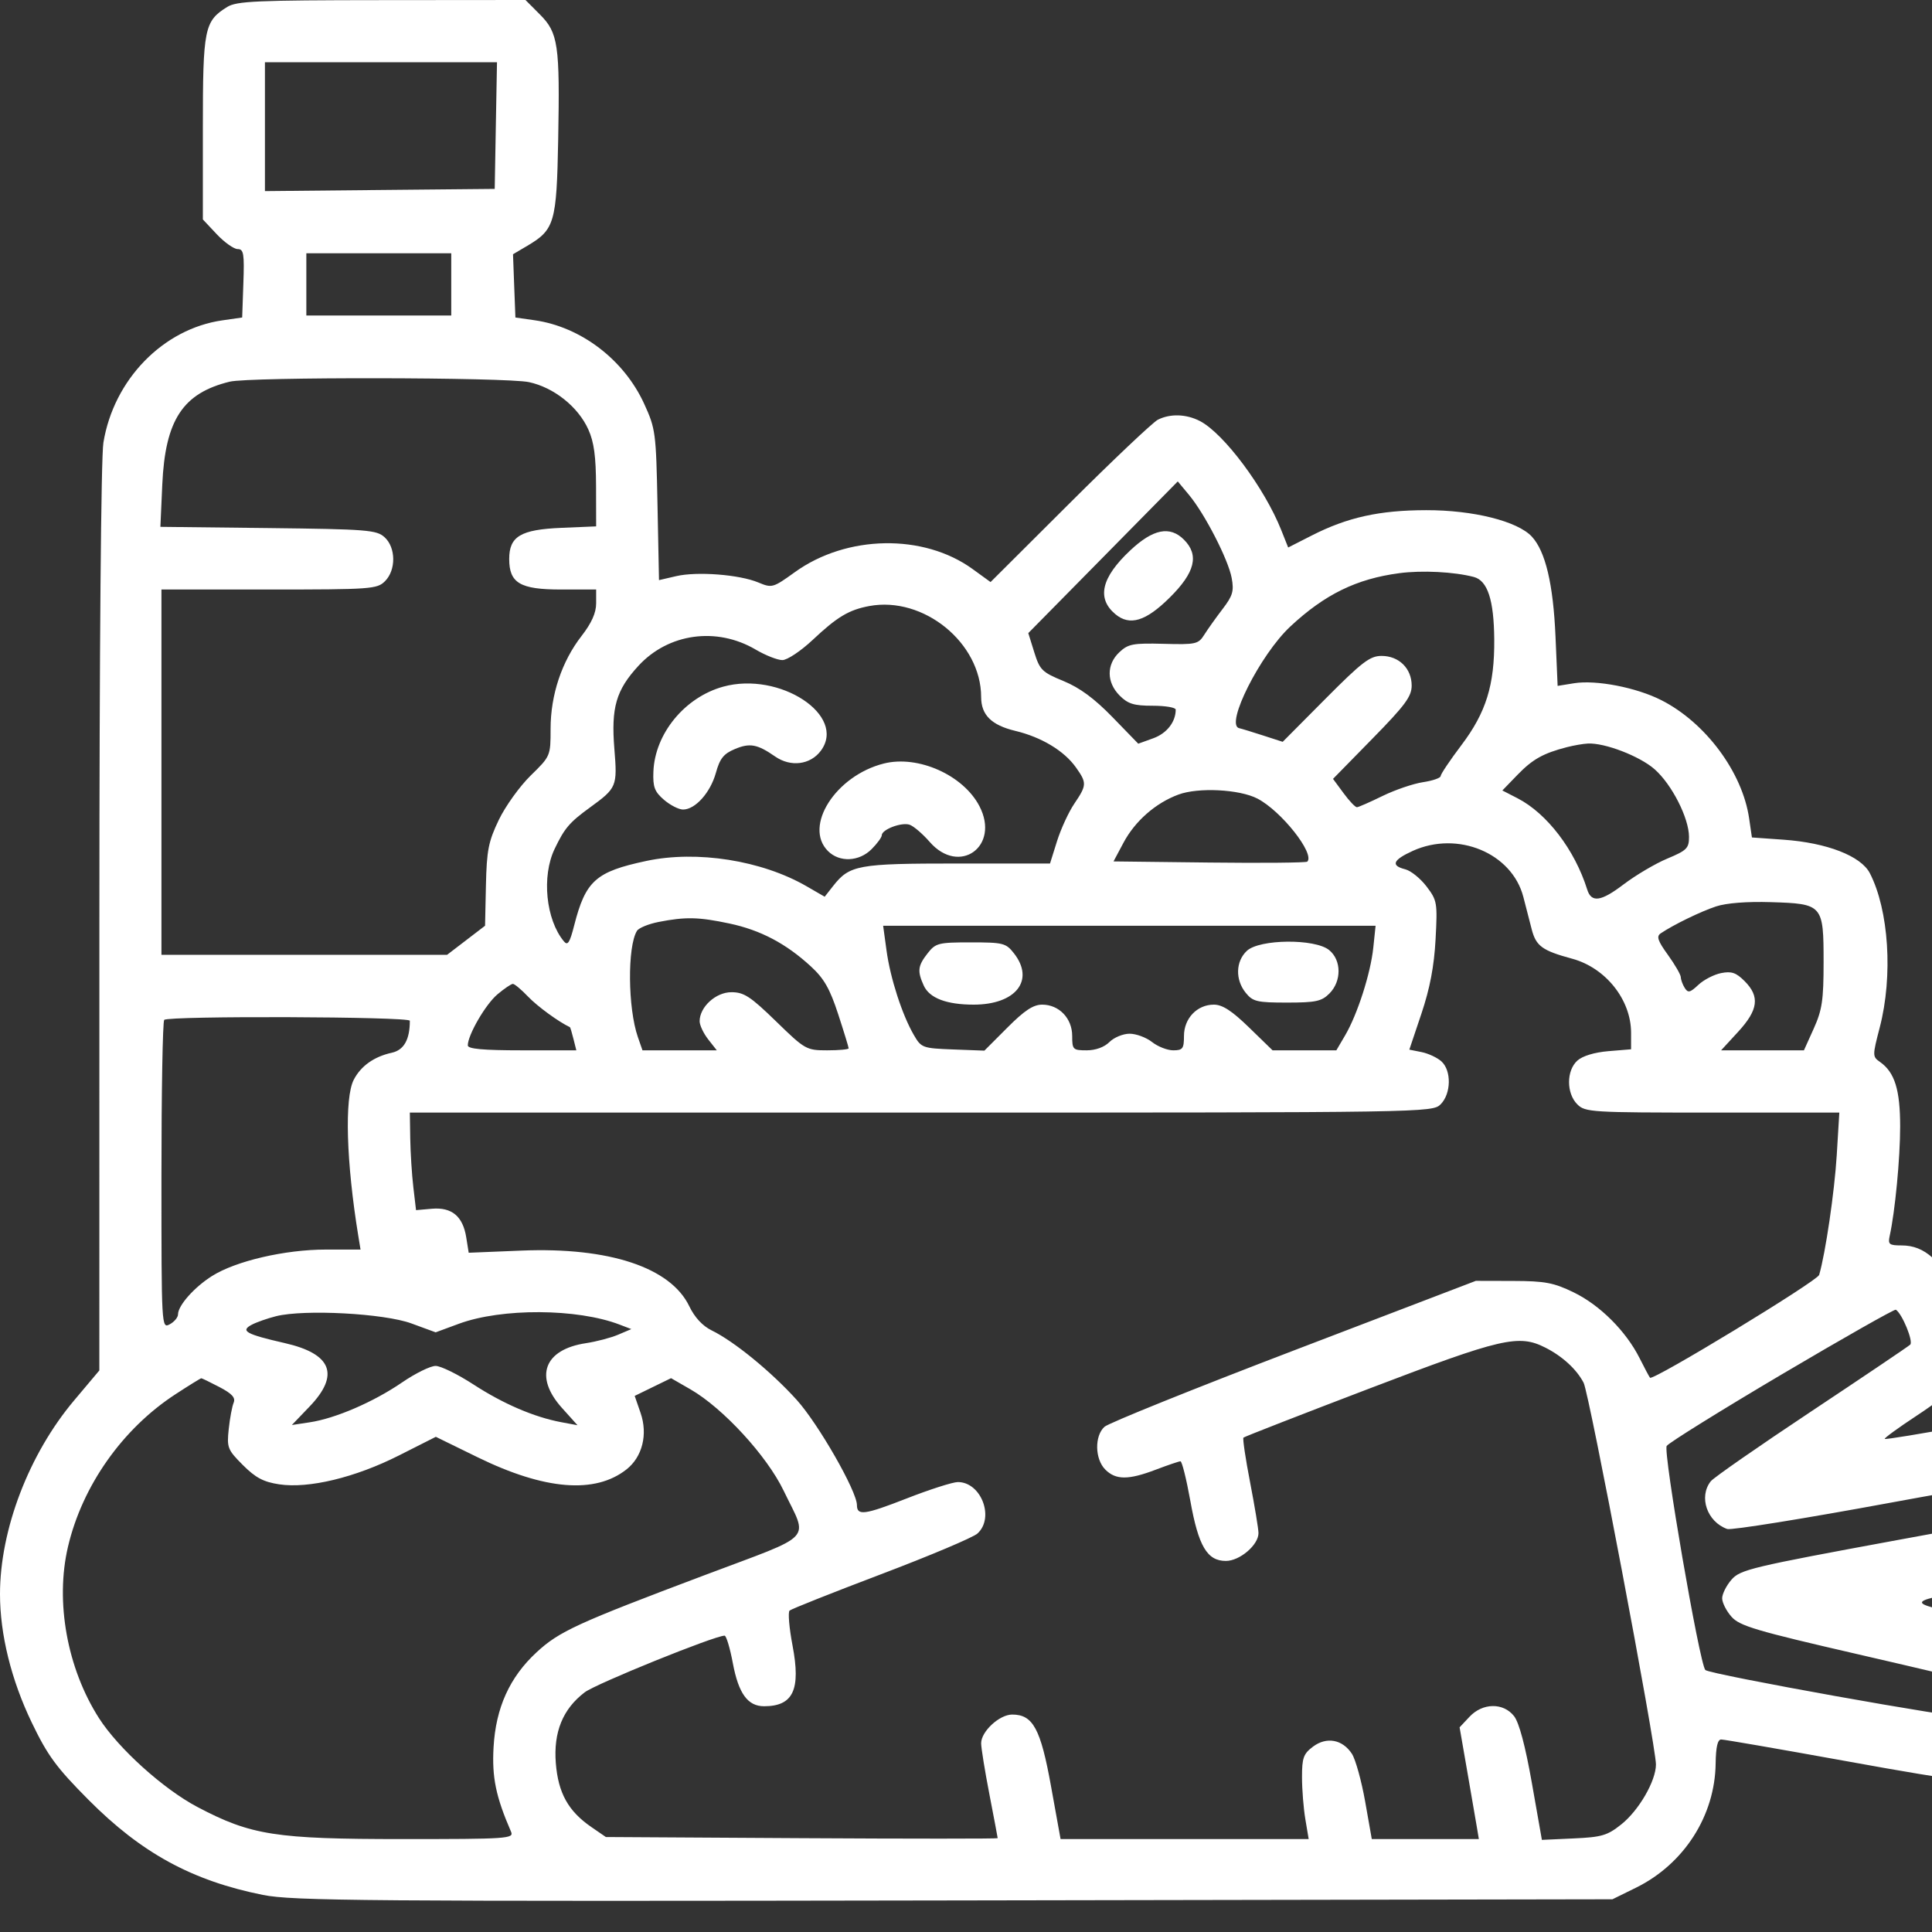 <svg width="62" height="62" viewBox="0 0 62 62" fill="none" xmlns="http://www.w3.org/2000/svg">
<rect x="0" y="0" width="62" height="62" fill="#333333" stroke="none"/>
<g clip-path="url(#clip0_22_365)">
<path fill-rule="evenodd" clip-rule="evenodd" d="M7.29 0.224C6.556 0.681 6.51 0.913 6.51 4.108V7.042L6.957 7.518C7.203 7.779 7.505 7.993 7.627 7.993C7.82 7.993 7.844 8.139 7.81 9.091L7.772 10.189L7.138 10.28C5.234 10.552 3.648 12.181 3.318 14.207C3.242 14.672 3.19 20.853 3.189 29.484L3.188 43.979L2.381 44.938C0.929 46.66 0 49.086 0 51.158C0 52.45 0.361 53.911 1.018 55.277C1.53 56.341 1.806 56.717 2.837 57.755C4.538 59.467 6.163 60.354 8.436 60.81C9.389 61.001 11.691 61.02 30.622 60.987L51.745 60.95L52.501 60.578C54.044 59.818 55.037 58.267 55.057 56.588C55.064 56.066 55.12 55.822 55.234 55.822C55.326 55.821 57.09 56.127 59.153 56.5C63.222 57.237 63.675 57.277 64.289 56.959C64.889 56.648 65.099 56.231 65.323 54.898C65.518 53.738 65.515 53.681 65.247 53.126C64.911 52.43 64.484 52.159 63.286 51.885C61.056 51.375 61.008 51.442 64.009 50.879C65.515 50.597 66.889 50.267 67.118 50.133C67.344 50.001 67.649 49.66 67.796 49.377C68.041 48.903 68.05 48.78 67.906 47.849C67.712 46.599 67.422 45.988 66.838 45.598C66.246 45.203 65.996 45.213 63.035 45.758C61.655 46.012 60.507 46.2 60.483 46.176C60.46 46.153 60.921 45.817 61.509 45.43C62.781 44.593 63.324 44.009 63.448 43.349C63.526 42.934 63.452 42.691 62.949 41.715C62.297 40.447 61.769 39.967 61.023 39.967C60.627 39.967 60.583 39.932 60.641 39.667C60.815 38.879 60.978 37.171 60.978 36.154C60.978 34.972 60.804 34.411 60.331 34.079C60.087 33.908 60.087 33.88 60.323 32.972C60.752 31.321 60.616 29.205 60.005 28.021C59.72 27.47 58.627 27.045 57.238 26.947L56.221 26.875L56.131 26.26C55.915 24.782 54.733 23.19 53.316 22.47C52.514 22.062 51.224 21.812 50.513 21.926L49.986 22.011L49.918 20.431C49.845 18.744 49.596 17.692 49.158 17.22C48.699 16.725 47.274 16.369 45.767 16.372C44.269 16.374 43.239 16.602 42.097 17.184L41.339 17.57L41.117 17.012C40.579 15.658 39.276 13.911 38.507 13.512C38.069 13.285 37.552 13.269 37.156 13.47C36.997 13.551 35.723 14.756 34.327 16.148L31.788 18.679L31.213 18.262C29.639 17.119 27.169 17.162 25.505 18.363C24.808 18.865 24.774 18.875 24.34 18.694C23.731 18.438 22.371 18.333 21.7 18.489L21.148 18.617L21.1 16.203C21.054 13.878 21.038 13.758 20.672 12.958C20.023 11.541 18.644 10.49 17.155 10.277L16.54 10.189L16.501 9.174L16.463 8.159L16.924 7.887C17.799 7.369 17.863 7.148 17.913 4.476C17.969 1.431 17.914 1.053 17.324 0.462L16.863 0L12.251 0.004C8.223 0.007 7.595 0.035 7.29 0.224ZM8.502 4.065V6.133L12.189 6.097L15.876 6.062L15.912 4.03L15.949 1.998H12.226H8.502V4.065ZM9.831 9.126V10.125H12.156H14.481V9.126V8.127H12.156H9.831V9.126ZM7.373 12.248C5.866 12.616 5.302 13.476 5.208 15.547L5.147 16.907L8.604 16.946C11.786 16.983 12.084 17.006 12.341 17.24C12.706 17.571 12.713 18.293 12.355 18.651C12.103 18.904 11.912 18.918 8.635 18.918H5.181V24.78V30.642H9.763H14.346L14.956 30.175L15.566 29.708L15.594 28.409C15.619 27.285 15.675 27.004 16.007 26.312C16.218 25.872 16.679 25.232 17.03 24.888C17.666 24.267 17.669 24.26 17.669 23.386C17.669 22.302 18.028 21.225 18.662 20.41C18.984 19.995 19.131 19.668 19.131 19.362V18.918H18.001C16.691 18.918 16.341 18.712 16.341 17.939C16.341 17.213 16.707 16.994 18.015 16.939L19.131 16.892L19.128 15.607C19.125 14.646 19.063 14.185 18.879 13.779C18.55 13.052 17.775 12.435 16.976 12.263C16.245 12.105 8.008 12.093 7.373 12.248ZM35.398 17.883L32.999 20.317L33.191 20.933C33.368 21.5 33.441 21.573 34.128 21.855C34.649 22.069 35.122 22.418 35.701 23.014L36.528 23.866L37.012 23.691C37.443 23.535 37.73 23.168 37.73 22.773C37.73 22.704 37.398 22.648 36.993 22.648C36.388 22.648 36.198 22.59 35.93 22.321C35.508 21.897 35.504 21.323 35.921 20.931C36.203 20.665 36.359 20.635 37.341 20.661C38.378 20.689 38.457 20.671 38.646 20.37C38.757 20.194 39.02 19.824 39.232 19.547C39.56 19.119 39.604 18.97 39.526 18.548C39.417 17.958 38.666 16.496 38.158 15.884L37.796 15.449L35.398 17.883ZM36.273 17.661C35.341 18.535 35.186 19.203 35.795 19.711C36.257 20.095 36.77 19.938 37.537 19.178C38.351 18.372 38.489 17.814 37.995 17.319C37.544 16.867 37.005 16.974 36.273 17.661ZM44.904 18.394C43.533 18.575 42.513 19.074 41.408 20.105C40.444 21.004 39.308 23.258 39.764 23.367C39.851 23.387 40.201 23.495 40.542 23.605L41.163 23.806L42.532 22.428C43.713 21.24 43.963 21.049 44.337 21.049C44.894 21.049 45.302 21.452 45.302 22.001C45.302 22.35 45.094 22.632 44.04 23.707L42.778 24.995L43.116 25.453C43.301 25.706 43.495 25.909 43.547 25.905C43.599 25.901 43.97 25.738 44.371 25.542C44.773 25.346 45.355 25.148 45.666 25.101C45.977 25.054 46.232 24.966 46.232 24.905C46.232 24.844 46.533 24.395 46.902 23.907C47.691 22.861 47.963 21.985 47.952 20.522C47.942 19.254 47.739 18.631 47.295 18.515C46.665 18.35 45.632 18.297 44.904 18.394ZM27.899 19.448C27.243 19.57 26.869 19.793 26.08 20.535C25.701 20.891 25.263 21.183 25.107 21.183C24.951 21.183 24.565 21.031 24.249 20.845C22.995 20.108 21.447 20.323 20.487 21.368C19.77 22.147 19.608 22.707 19.716 24.035C19.814 25.24 19.794 25.287 18.931 25.914C18.272 26.394 18.119 26.573 17.798 27.244C17.378 28.121 17.517 29.51 18.095 30.208C18.218 30.357 18.284 30.256 18.426 29.698C18.793 28.263 19.117 27.974 20.744 27.628C22.37 27.282 24.448 27.611 25.887 28.443L26.465 28.777L26.729 28.441C27.265 27.757 27.519 27.711 30.724 27.711H33.696L33.921 26.994C34.045 26.6 34.295 26.057 34.477 25.789C34.878 25.196 34.881 25.125 34.527 24.626C34.148 24.093 33.422 23.656 32.58 23.454C31.817 23.271 31.486 22.943 31.486 22.369C31.486 20.63 29.639 19.126 27.899 19.448ZM23.211 22.035C21.975 22.375 21.014 23.544 20.968 24.767C20.949 25.256 21.006 25.406 21.307 25.666C21.507 25.838 21.782 25.979 21.92 25.979C22.312 25.979 22.797 25.436 22.973 24.803C23.101 24.341 23.222 24.189 23.582 24.038C24.064 23.836 24.304 23.88 24.875 24.277C25.375 24.624 26.006 24.544 26.342 24.092C27.182 22.958 25.021 21.539 23.211 22.035ZM50.284 23.977C49.525 24.173 49.183 24.364 48.699 24.864L48.212 25.367L48.699 25.617C49.644 26.104 50.537 27.273 50.935 28.546C51.069 28.976 51.377 28.933 52.096 28.386C52.488 28.088 53.122 27.713 53.506 27.553C54.133 27.291 54.203 27.221 54.202 26.854C54.2 26.251 53.65 25.171 53.097 24.685C52.621 24.266 51.499 23.834 50.957 23.861C50.806 23.868 50.503 23.921 50.284 23.977ZM28.364 24.502C26.818 24.89 25.779 26.518 26.57 27.311C26.939 27.681 27.569 27.654 27.971 27.25C28.15 27.07 28.297 26.87 28.297 26.805C28.297 26.619 28.935 26.377 29.192 26.467C29.321 26.512 29.61 26.76 29.835 27.018C30.784 28.108 32.101 27.162 31.432 25.872C30.914 24.873 29.463 24.226 28.364 24.502ZM37.813 25.5C37.08 25.773 36.424 26.35 36.054 27.044L35.734 27.644L38.811 27.68C40.503 27.7 41.916 27.686 41.952 27.651C42.204 27.398 41.118 26.025 40.353 25.628C39.775 25.328 38.452 25.261 37.813 25.5ZM45.335 27.307C44.695 27.599 44.623 27.778 45.097 27.897C45.276 27.942 45.583 28.19 45.779 28.447C46.12 28.896 46.132 28.967 46.069 30.145C46.022 31.011 45.888 31.715 45.615 32.529L45.227 33.684L45.621 33.763C45.838 33.807 46.124 33.941 46.257 34.061C46.584 34.358 46.57 35.098 46.232 35.438C45.969 35.701 45.789 35.704 29.559 35.704H13.152L13.165 36.537C13.173 36.995 13.217 37.699 13.265 38.102L13.351 38.835L13.86 38.79C14.498 38.735 14.854 39.031 14.962 39.707L15.041 40.202L16.732 40.133C19.547 40.018 21.521 40.673 22.12 41.919C22.29 42.275 22.547 42.551 22.836 42.693C23.555 43.042 24.753 44.022 25.569 44.926C26.262 45.694 27.5 47.857 27.5 48.3C27.5 48.647 27.745 48.615 29.086 48.091C29.831 47.799 30.576 47.561 30.739 47.561C31.488 47.561 31.924 48.708 31.367 49.213C31.229 49.339 29.839 49.925 28.279 50.517C26.718 51.109 25.395 51.635 25.339 51.685C25.283 51.735 25.325 52.239 25.433 52.805C25.704 54.224 25.456 54.755 24.52 54.755C23.996 54.755 23.701 54.349 23.518 53.375C23.427 52.888 23.307 52.49 23.253 52.49C22.935 52.49 19.124 54.033 18.764 54.308C18.06 54.844 17.758 55.586 17.837 56.583C17.914 57.542 18.237 58.123 18.976 58.631L19.443 58.952L25.73 58.989C29.188 59.009 32.017 59.009 32.017 58.989C32.016 58.968 31.897 58.335 31.751 57.581C31.605 56.828 31.486 56.091 31.486 55.943C31.486 55.565 32.073 55.022 32.482 55.022C33.15 55.022 33.395 55.475 33.728 57.32L34.035 59.018H38.016H41.997L41.891 58.386C41.832 58.037 41.783 57.43 41.783 57.035C41.782 56.413 41.828 56.283 42.135 56.052C42.571 55.725 43.082 55.819 43.384 56.281C43.5 56.459 43.691 57.147 43.809 57.811L44.022 59.018H45.74H47.458L47.397 58.652C47.363 58.45 47.224 57.644 47.088 56.859L46.84 55.432L47.157 55.094C47.579 54.643 48.243 54.633 48.588 55.073C48.75 55.28 48.949 56.027 49.159 57.217L49.481 59.044L50.502 58.997C51.404 58.956 51.582 58.904 52.032 58.544C52.595 58.095 53.14 57.151 53.141 56.625C53.142 56.017 51.002 44.726 50.82 44.374C50.595 43.942 50.141 43.525 49.593 43.247C48.734 42.812 48.198 42.936 43.954 44.556C41.757 45.394 39.934 46.105 39.904 46.135C39.874 46.165 39.97 46.813 40.118 47.575C40.265 48.337 40.386 49.068 40.386 49.199C40.387 49.579 39.785 50.092 39.34 50.092C38.739 50.092 38.46 49.621 38.199 48.163C38.073 47.466 37.931 46.895 37.883 46.895C37.835 46.895 37.482 47.015 37.097 47.161C36.215 47.498 35.807 47.498 35.471 47.161C35.134 46.824 35.12 46.082 35.444 45.787C35.576 45.668 38.311 44.565 41.522 43.337L47.361 41.104L48.557 41.107C49.584 41.11 49.858 41.162 50.502 41.474C51.344 41.883 52.18 42.717 52.616 43.584C52.776 43.903 52.927 44.186 52.951 44.213C53.045 44.319 58.32 41.112 58.379 40.913C58.581 40.221 58.871 38.248 58.943 37.071L59.026 35.704H54.954C51.059 35.704 50.87 35.693 50.616 35.438C50.264 35.084 50.265 34.357 50.618 34.037C50.783 33.887 51.166 33.771 51.614 33.733L52.343 33.673V33.143C52.343 32.083 51.528 31.058 50.452 30.766C49.489 30.505 49.293 30.361 49.153 29.819C49.081 29.539 48.961 29.073 48.886 28.784C48.521 27.375 46.779 26.65 45.335 27.307ZM55.067 29.089C54.57 29.254 53.702 29.677 53.293 29.953C53.151 30.049 53.198 30.191 53.526 30.644C53.752 30.958 53.938 31.28 53.939 31.361C53.941 31.442 53.997 31.596 54.065 31.704C54.17 31.87 54.236 31.856 54.501 31.606C54.673 31.444 55.001 31.274 55.23 31.228C55.566 31.161 55.713 31.211 55.988 31.487C56.48 31.98 56.425 32.408 55.781 33.109L55.232 33.706H56.561H57.89L58.206 33.006C58.474 32.41 58.521 32.096 58.521 30.879C58.521 29.031 58.495 29.002 56.828 28.951C56.062 28.927 55.398 28.979 55.067 29.089ZM21.133 29.587C20.809 29.651 20.498 29.779 20.441 29.872C20.13 30.376 20.147 32.352 20.47 33.281L20.618 33.706H21.81H23.003L22.727 33.355C22.576 33.162 22.452 32.9 22.452 32.773C22.452 32.315 22.97 31.841 23.472 31.841C23.873 31.841 24.081 31.976 24.901 32.773C25.837 33.684 25.876 33.706 26.547 33.706C26.925 33.706 27.234 33.677 27.234 33.642C27.234 33.607 27.083 33.112 26.897 32.543C26.632 31.731 26.444 31.401 26.025 31.016C25.226 30.28 24.408 29.849 23.411 29.637C22.419 29.426 21.999 29.417 21.133 29.587ZM28.45 30.505C28.571 31.392 28.952 32.571 29.327 33.215C29.565 33.626 29.605 33.64 30.582 33.678L31.59 33.716L32.327 32.978C32.878 32.425 33.158 32.24 33.445 32.24C33.987 32.24 34.408 32.68 34.408 33.245C34.408 33.683 34.431 33.706 34.873 33.706C35.161 33.706 35.44 33.604 35.604 33.439C35.75 33.293 36.041 33.173 36.25 33.173C36.46 33.173 36.783 33.293 36.969 33.439C37.154 33.586 37.462 33.706 37.651 33.706C37.955 33.706 37.995 33.652 37.995 33.245C37.995 32.682 38.416 32.24 38.953 32.24C39.229 32.24 39.53 32.435 40.084 32.973L40.838 33.706H41.861H42.885L43.166 33.227C43.562 32.554 43.986 31.233 44.071 30.408L44.144 29.709H36.242H28.341L28.45 30.505ZM29.768 30.593C29.453 30.995 29.433 31.163 29.644 31.628C29.827 32.031 30.375 32.24 31.246 32.24C32.601 32.24 33.216 31.456 32.539 30.593C32.281 30.264 32.194 30.242 31.154 30.242C30.113 30.242 30.026 30.264 29.768 30.593ZM40.013 30.514C39.653 30.851 39.636 31.438 39.976 31.859C40.205 32.143 40.336 32.174 41.301 32.174C42.227 32.174 42.412 32.134 42.664 31.881C43.057 31.486 43.052 30.812 42.653 30.488C42.196 30.117 40.419 30.134 40.013 30.514ZM15.963 31.91C15.582 32.231 15.012 33.214 15.012 33.548C15.012 33.661 15.501 33.706 16.753 33.706H18.495L18.403 33.34C18.353 33.138 18.302 32.969 18.289 32.963C17.93 32.795 17.245 32.296 16.947 31.983C16.732 31.758 16.513 31.574 16.459 31.574C16.405 31.574 16.182 31.726 15.963 31.91ZM5.27 32.729C5.221 32.778 5.181 35.028 5.181 37.729C5.181 42.6 5.183 42.64 5.447 42.498C5.593 42.42 5.713 42.276 5.713 42.179C5.713 41.897 6.232 41.31 6.802 40.95C7.562 40.468 9.145 40.1 10.456 40.1H11.57L11.499 39.667C11.112 37.299 11.051 35.234 11.352 34.651C11.58 34.209 12.003 33.908 12.575 33.783C12.963 33.697 13.152 33.361 13.152 32.757C13.152 32.622 5.403 32.595 5.27 32.729ZM57.186 44.101C55.217 45.266 53.552 46.301 53.486 46.402C53.366 46.588 54.538 53.386 54.726 53.592C54.854 53.733 62.963 55.186 63.172 55.106C63.304 55.055 63.533 54.115 63.443 53.993C63.431 53.977 61.721 53.571 59.643 53.092C56.34 52.331 55.826 52.179 55.565 51.882C55.4 51.696 55.266 51.43 55.266 51.291C55.266 51.153 55.4 50.884 55.565 50.694C55.844 50.371 56.202 50.286 60.897 49.421C63.665 48.911 65.948 48.494 65.97 48.494C66.042 48.494 65.862 47.497 65.772 47.396C65.723 47.342 63.428 47.714 60.67 48.223C57.913 48.732 55.554 49.112 55.428 49.067C54.782 48.838 54.505 48.035 54.901 47.535C54.992 47.419 56.442 46.411 58.122 45.295C59.803 44.178 61.233 43.214 61.3 43.152C61.409 43.051 61.044 42.161 60.84 42.03C60.8 42.005 59.156 42.937 57.186 44.101ZM8.86 42.238C8.582 42.308 8.228 42.432 8.075 42.514C7.705 42.712 7.896 42.817 9.142 43.102C10.65 43.446 10.911 44.12 9.931 45.141L9.366 45.73L9.941 45.643C10.764 45.519 11.981 44.994 12.894 44.37C13.326 44.073 13.816 43.832 13.981 43.834C14.146 43.835 14.692 44.103 15.195 44.43C16.154 45.053 17.14 45.476 18.012 45.64L18.533 45.737L18.035 45.183C17.134 44.182 17.457 43.307 18.803 43.104C19.136 43.054 19.6 42.932 19.834 42.833L20.26 42.652L19.884 42.508C18.525 41.987 16.103 41.974 14.729 42.48L13.981 42.756L13.201 42.47C12.324 42.148 9.771 42.012 8.86 42.238ZM5.634 44.741C3.933 45.847 2.641 47.679 2.182 49.635C1.767 51.399 2.154 53.539 3.177 55.138C3.801 56.112 5.242 57.412 6.338 57.99C8.059 58.896 8.841 59.018 12.922 59.018C16.281 59.018 16.496 59.004 16.401 58.785C15.912 57.657 15.784 57.038 15.839 56.069C15.911 54.804 16.355 53.822 17.219 53.024C17.945 52.352 18.514 52.092 22.616 50.547C26.203 49.196 25.937 49.48 25.149 47.84C24.611 46.72 23.205 45.19 22.16 44.587L21.535 44.227L20.952 44.511L20.368 44.796L20.558 45.346C20.794 46.033 20.614 46.753 20.106 47.154C19.098 47.95 17.481 47.818 15.329 46.766L13.986 46.109L12.805 46.706C11.4 47.416 9.91 47.776 8.962 47.634C8.455 47.558 8.2 47.422 7.793 47.014C7.303 46.523 7.277 46.456 7.34 45.861C7.377 45.514 7.448 45.133 7.498 45.014C7.564 44.854 7.447 44.725 7.045 44.514C6.746 44.358 6.483 44.23 6.46 44.23C6.437 44.23 6.065 44.46 5.634 44.741Z" fill="white"/>
</g>
<defs>
<clipPath id="clip0_22_365">
<rect width="62" height="62" fill="white"/>
</clipPath>
</defs>
</svg>
